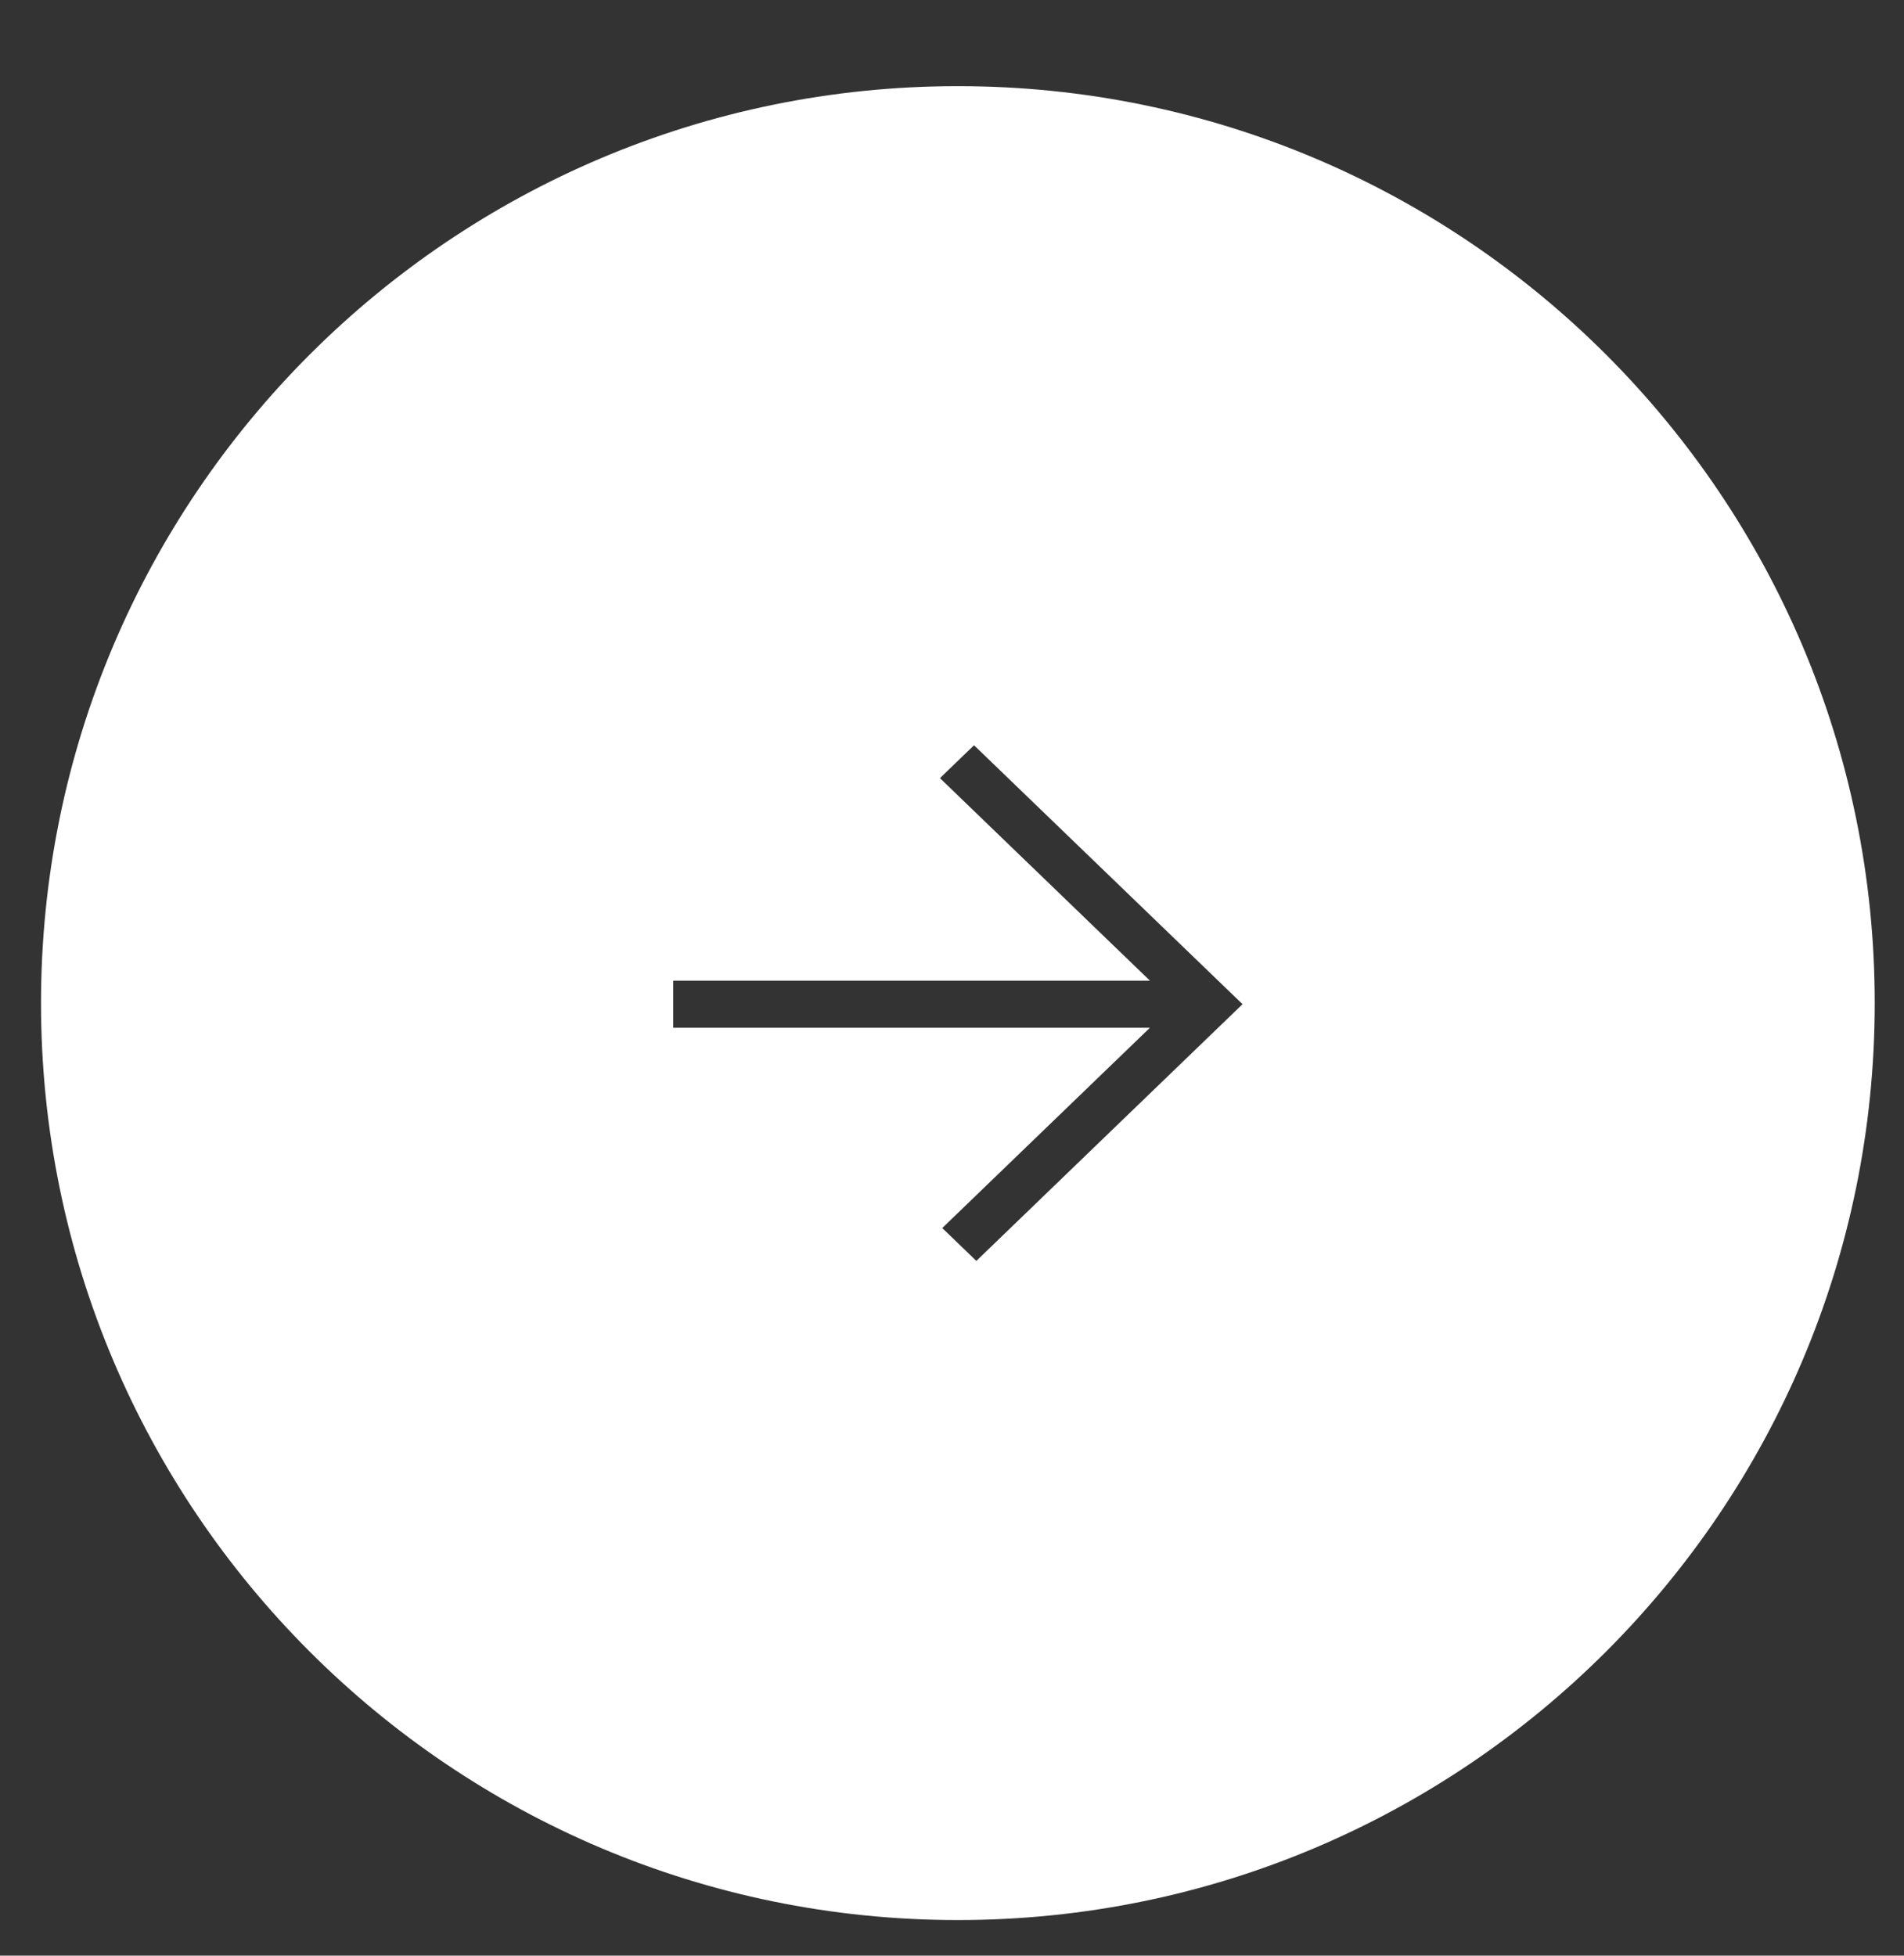 <?xml version="1.0" encoding="UTF-8"?> <svg xmlns="http://www.w3.org/2000/svg" width="37" height="38" viewBox="0 0 37 38" fill="none"><rect x="0" y="0" width="37" height="38" fill="#333333" stroke="none"/><g clip-path="url(#clip0_5318_493)"><path fill-rule="evenodd" clip-rule="evenodd" d="M18.614 37.308C28.454 37.308 36.431 29.331 36.431 19.491C36.431 9.651 28.454 1.674 18.614 1.674C8.774 1.674 0.797 9.651 0.797 19.491C0.797 29.331 8.774 37.308 18.614 37.308ZM18.31 23.862L18.391 23.784L22.346 19.97H13.19H13.082V19.862V19.163V19.055H13.19H22.346L18.346 15.197L18.266 15.12L18.346 15.042L18.853 14.553L18.928 14.481L19.003 14.553L24.065 19.434L24.146 19.512L24.065 19.59L19.048 24.428L18.973 24.501L18.898 24.428L18.391 23.939L18.31 23.862Z" fill="white"></path></g><defs><clipPath id="clip0_5318_493"><rect width="36.748" height="36.748" fill="white" transform="translate(0.004 0.881)"></rect></clipPath></defs></svg> 